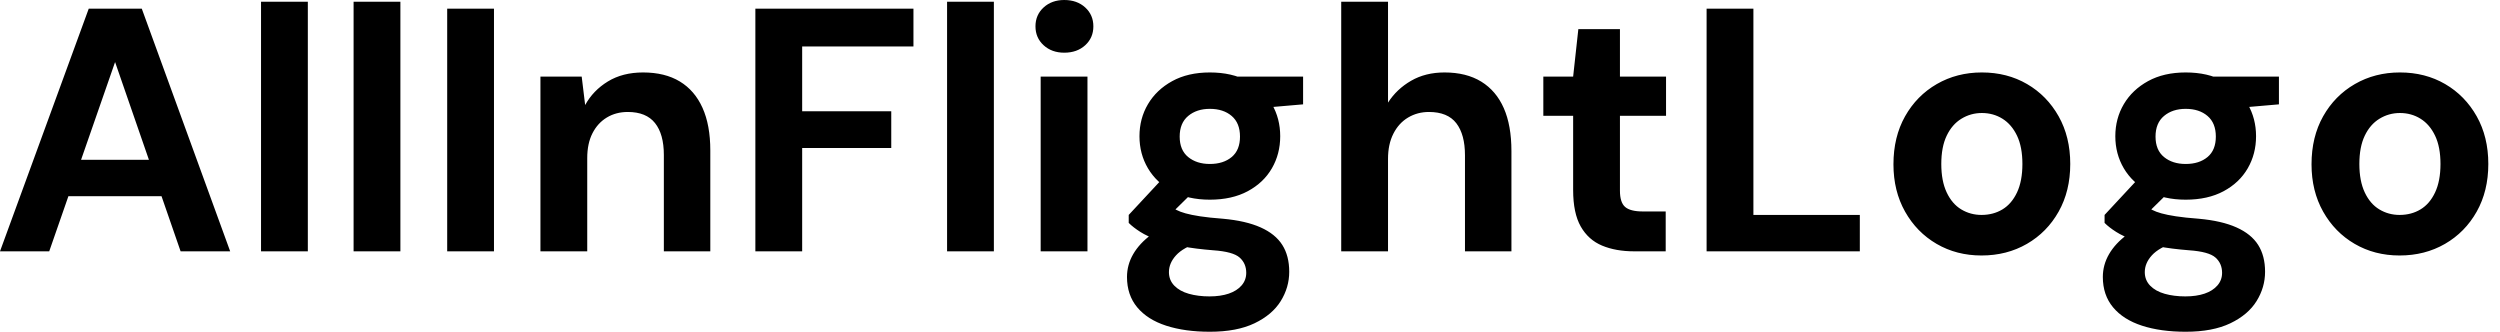 <svg baseProfile="full" height="28" version="1.1" viewBox="0 0 211 28" width="211" xmlns="http://www.w3.org/2000/svg" xmlns:ev="http://www.w3.org/2001/xml-events" xmlns:xlink="http://www.w3.org/1999/xlink"><defs /><g><path d="M0.644 21.212 8.134 0.731H12.61L20.071 21.212H15.887L10.357 5.237L4.798 21.212ZM3.95 16.56 5.003 13.488H15.419L16.443 16.56Z M22.675 21.212V0.146H26.625V21.212Z M30.487 21.212V0.146H34.437V21.212Z M38.387 21.212V0.731H42.336V21.212Z M46.257 21.212V6.466H49.739L50.031 8.865Q50.704 7.636 51.948 6.876Q53.191 6.115 54.917 6.115Q56.761 6.115 58.019 6.876Q59.277 7.636 59.935 9.099Q60.594 10.562 60.594 12.698V21.212H56.673V13.078Q56.673 11.323 55.927 10.387Q55.181 9.45 53.63 9.45Q52.635 9.45 51.86 9.918Q51.085 10.387 50.646 11.25Q50.207 12.113 50.207 13.342V21.212Z M64.397 21.212V0.731H77.739V3.921H68.347V9.392H75.866V12.493H68.347V21.212Z M80.577 21.212V0.146H84.527V21.212Z M88.476 21.212V6.466H92.426V21.212ZM90.466 4.447Q89.413 4.447 88.725 3.818Q88.038 3.189 88.038 2.224Q88.038 1.258 88.725 0.629Q89.413 0.0 90.466 0.0Q91.549 0.0 92.236 0.629Q92.924 1.258 92.924 2.224Q92.924 3.189 92.236 3.818Q91.549 4.447 90.466 4.447Z M102.754 28Q100.648 28 99.068 27.488Q97.488 26.976 96.625 25.937Q95.762 24.899 95.762 23.377Q95.762 22.353 96.288 21.446Q96.815 20.539 97.824 19.793Q98.834 19.047 100.355 18.52L101.847 20.451Q100.502 20.89 99.902 21.549Q99.302 22.207 99.302 22.968Q99.302 23.641 99.755 24.109Q100.209 24.577 100.984 24.796Q101.76 25.016 102.725 25.016Q103.661 25.016 104.349 24.782Q105.037 24.548 105.432 24.094Q105.827 23.641 105.827 23.026Q105.827 22.236 105.271 21.739Q104.715 21.241 103.047 21.124Q101.555 21.007 100.399 20.788Q99.243 20.568 98.366 20.261Q97.488 19.954 96.888 19.574Q96.288 19.193 95.908 18.813V18.14L99.039 14.775L101.877 15.682L98.19 19.31L99.302 17.379Q99.624 17.555 99.931 17.716Q100.238 17.877 100.706 18.008Q101.175 18.14 101.935 18.257Q102.696 18.374 103.866 18.462Q105.797 18.637 107.041 19.193Q108.284 19.749 108.869 20.671Q109.455 21.592 109.455 22.938Q109.455 24.255 108.738 25.411Q108.021 26.566 106.529 27.283Q105.037 28 102.754 28ZM102.754 16.853Q100.911 16.853 99.58 16.136Q98.249 15.419 97.532 14.205Q96.815 12.991 96.815 11.498Q96.815 10.006 97.532 8.792Q98.249 7.578 99.58 6.846Q100.911 6.115 102.754 6.115Q104.627 6.115 105.958 6.846Q107.289 7.578 107.992 8.792Q108.694 10.006 108.694 11.498Q108.694 12.991 107.992 14.205Q107.289 15.419 105.958 16.136Q104.627 16.853 102.754 16.853ZM102.754 13.839Q103.896 13.839 104.598 13.254Q105.3 12.669 105.3 11.528Q105.3 10.387 104.598 9.787Q103.896 9.187 102.754 9.187Q101.643 9.187 100.926 9.787Q100.209 10.387 100.209 11.528Q100.209 12.669 100.926 13.254Q101.643 13.839 102.754 13.839ZM105.212 9.275 104.568 6.466H110.625V8.807Z M113.843 21.212V0.146H117.793V8.66Q118.525 7.519 119.739 6.817Q120.953 6.115 122.562 6.115Q124.405 6.115 125.664 6.89Q126.922 7.666 127.565 9.129Q128.209 10.591 128.209 12.757V21.212H124.288V13.108Q124.288 11.352 123.557 10.401Q122.825 9.45 121.246 9.45Q120.28 9.45 119.49 9.918Q118.7 10.387 118.247 11.279Q117.793 12.171 117.793 13.4V21.212Z M138.566 21.212Q137.016 21.212 135.86 20.729Q134.704 20.247 134.061 19.12Q133.417 17.994 133.417 16.033V9.772H130.901V6.466H133.417L133.856 2.458H137.367V6.466H141.258V9.772H137.367V16.092Q137.367 17.087 137.806 17.467Q138.245 17.847 139.298 17.847H141.229V21.212Z M144.681 21.212V0.731H148.631V18.14H157.613V21.212Z M167.883 21.563Q165.776 21.563 164.094 20.583Q162.412 19.603 161.432 17.862Q160.451 16.121 160.451 13.868Q160.451 11.557 161.432 9.816Q162.412 8.075 164.109 7.095Q165.806 6.115 167.912 6.115Q170.048 6.115 171.73 7.095Q173.413 8.075 174.393 9.816Q175.373 11.557 175.373 13.839Q175.373 16.121 174.393 17.862Q173.413 19.603 171.716 20.583Q170.019 21.563 167.883 21.563ZM167.883 18.14Q168.878 18.14 169.653 17.672Q170.428 17.204 170.882 16.238Q171.335 15.273 171.335 13.839Q171.335 12.405 170.882 11.455Q170.428 10.504 169.653 10.021Q168.878 9.538 167.912 9.538Q166.976 9.538 166.186 10.021Q165.396 10.504 164.943 11.455Q164.489 12.405 164.489 13.839Q164.489 15.273 164.943 16.238Q165.396 17.204 166.171 17.672Q166.947 18.14 167.883 18.14Z M185.116 28Q183.009 28 181.429 27.488Q179.85 26.976 178.986 25.937Q178.123 24.899 178.123 23.377Q178.123 22.353 178.65 21.446Q179.177 20.539 180.186 19.793Q181.195 19.047 182.717 18.52L184.209 20.451Q182.863 20.89 182.263 21.549Q181.664 22.207 181.664 22.968Q181.664 23.641 182.117 24.109Q182.571 24.577 183.346 24.796Q184.121 25.016 185.087 25.016Q186.023 25.016 186.711 24.782Q187.398 24.548 187.793 24.094Q188.188 23.641 188.188 23.026Q188.188 22.236 187.632 21.739Q187.076 21.241 185.409 21.124Q183.916 21.007 182.761 20.788Q181.605 20.568 180.727 20.261Q179.85 19.954 179.25 19.574Q178.65 19.193 178.27 18.813V18.14L181.4 14.775L184.238 15.682L180.552 19.31L181.664 17.379Q181.985 17.555 182.293 17.716Q182.6 17.877 183.068 18.008Q183.536 18.14 184.297 18.257Q185.057 18.374 186.228 18.462Q188.159 18.637 189.402 19.193Q190.646 19.749 191.231 20.671Q191.816 21.592 191.816 22.938Q191.816 24.255 191.099 25.411Q190.382 26.566 188.89 27.283Q187.398 28 185.116 28ZM185.116 16.853Q183.273 16.853 181.941 16.136Q180.61 15.419 179.893 14.205Q179.177 12.991 179.177 11.498Q179.177 10.006 179.893 8.792Q180.61 7.578 181.941 6.846Q183.273 6.115 185.116 6.115Q186.989 6.115 188.32 6.846Q189.651 7.578 190.353 8.792Q191.055 10.006 191.055 11.498Q191.055 12.991 190.353 14.205Q189.651 15.419 188.32 16.136Q186.989 16.853 185.116 16.853ZM185.116 13.839Q186.257 13.839 186.959 13.254Q187.661 12.669 187.661 11.528Q187.661 10.387 186.959 9.787Q186.257 9.187 185.116 9.187Q184.004 9.187 183.287 9.787Q182.571 10.387 182.571 11.528Q182.571 12.669 183.287 13.254Q184.004 13.839 185.116 13.839ZM187.574 9.275 186.93 6.466H192.986V8.807Z M203.168 21.563Q201.062 21.563 199.379 20.583Q197.697 19.603 196.717 17.862Q195.737 16.121 195.737 13.868Q195.737 11.557 196.717 9.816Q197.697 8.075 199.394 7.095Q201.091 6.115 203.197 6.115Q205.333 6.115 207.016 7.095Q208.698 8.075 209.678 9.816Q210.658 11.557 210.658 13.839Q210.658 16.121 209.678 17.862Q208.698 19.603 207.001 20.583Q205.304 21.563 203.168 21.563ZM203.168 18.14Q204.163 18.14 204.938 17.672Q205.714 17.204 206.167 16.238Q206.621 15.273 206.621 13.839Q206.621 12.405 206.167 11.455Q205.714 10.504 204.938 10.021Q204.163 9.538 203.197 9.538Q202.261 9.538 201.471 10.021Q200.681 10.504 200.228 11.455Q199.774 12.405 199.774 13.839Q199.774 15.273 200.228 16.238Q200.681 17.204 201.457 17.672Q202.232 18.14 203.168 18.14Z " fill="rgb(0,0,0)" transform="translate(-0.644, 0)" /></g></svg>